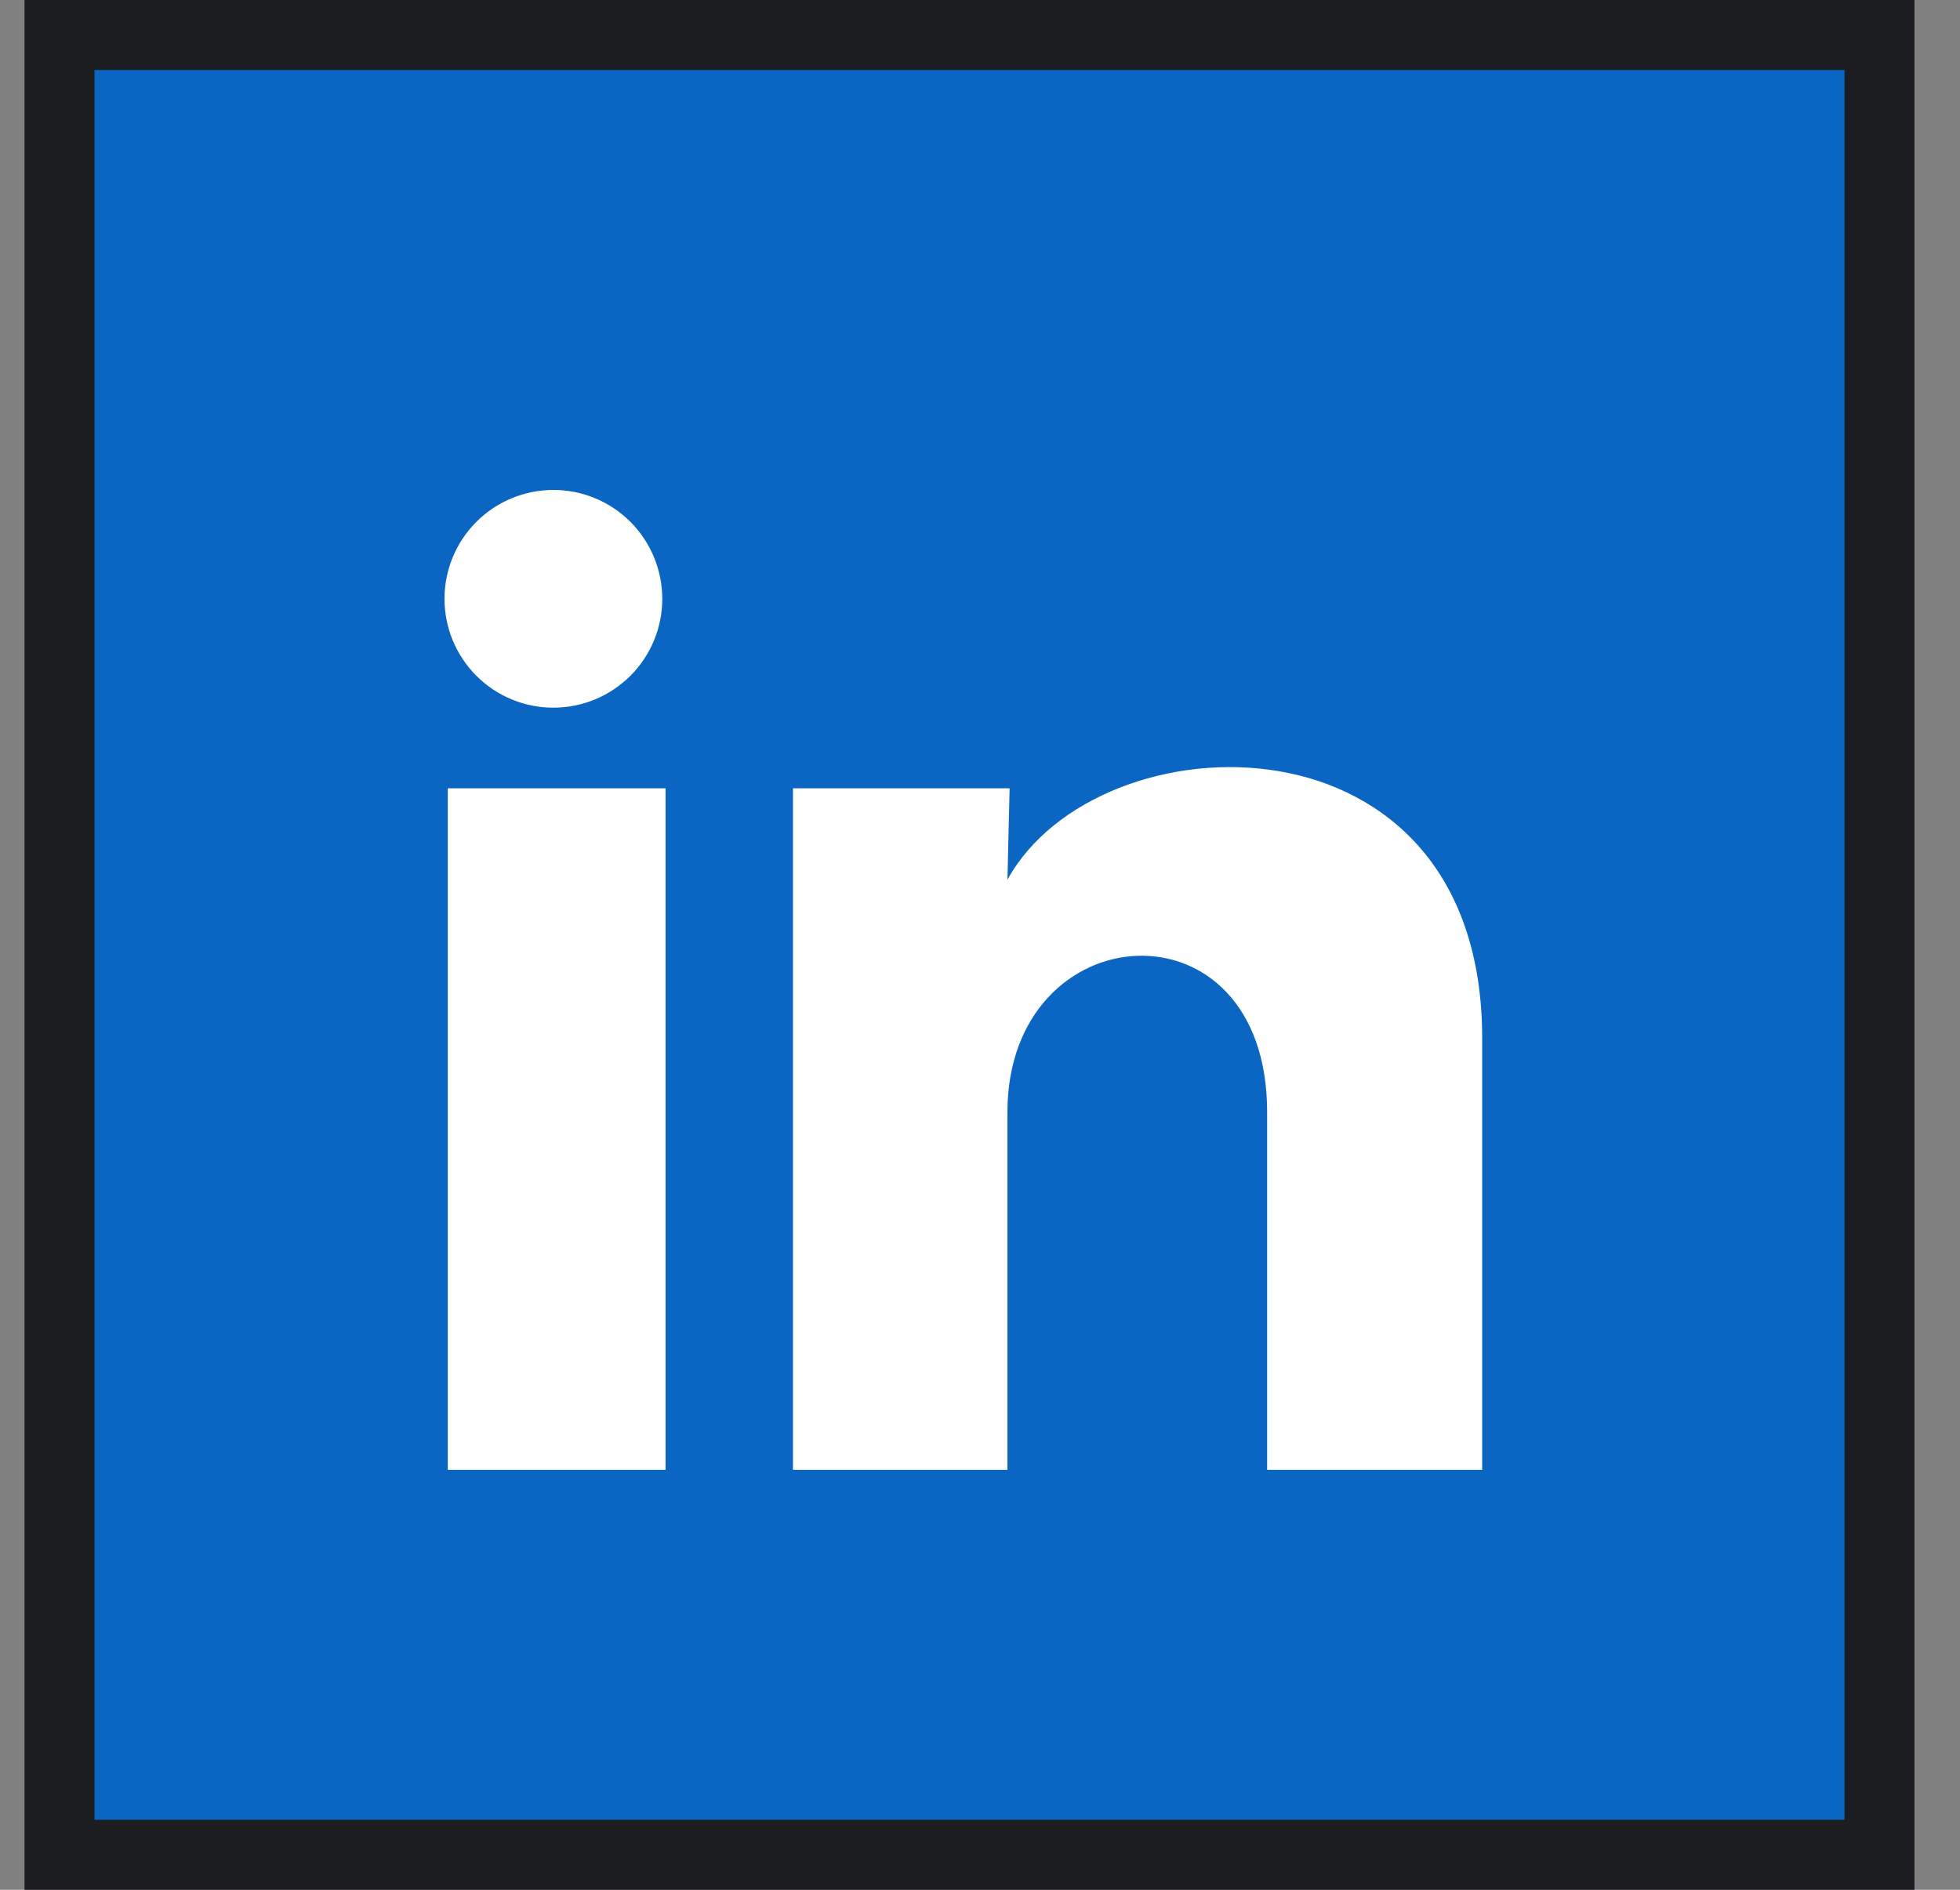 <svg width="28" height="27" viewBox="0 0 28 27" fill="none" xmlns="http://www.w3.org/2000/svg">
<rect x="0" y="0" width="28" height="27" fill="#808080" stroke="none"/>
<rect x="0.85" y="0.5" width="26" height="26" fill="#0A66C2" stroke="#1C1D21"/>
<path d="M9.461 8.556C9.461 8.969 9.297 9.364 9.005 9.656C8.713 9.947 8.317 10.111 7.905 10.111C7.492 10.111 7.097 9.947 6.805 9.655C6.513 9.363 6.35 8.967 6.35 8.555C6.35 8.142 6.514 7.747 6.806 7.455C7.098 7.163 7.494 7 7.906 7C8.319 7 8.714 7.164 9.006 7.456C9.297 7.748 9.461 8.144 9.461 8.556ZM9.508 11.263H6.397V21H9.508V11.263ZM14.423 11.263H11.328V21H14.392V15.89C14.392 13.044 18.102 12.779 18.102 15.89V21H21.174V14.833C21.174 10.034 15.683 10.213 14.392 12.569L14.423 11.263Z" fill="white"/>
</svg>
